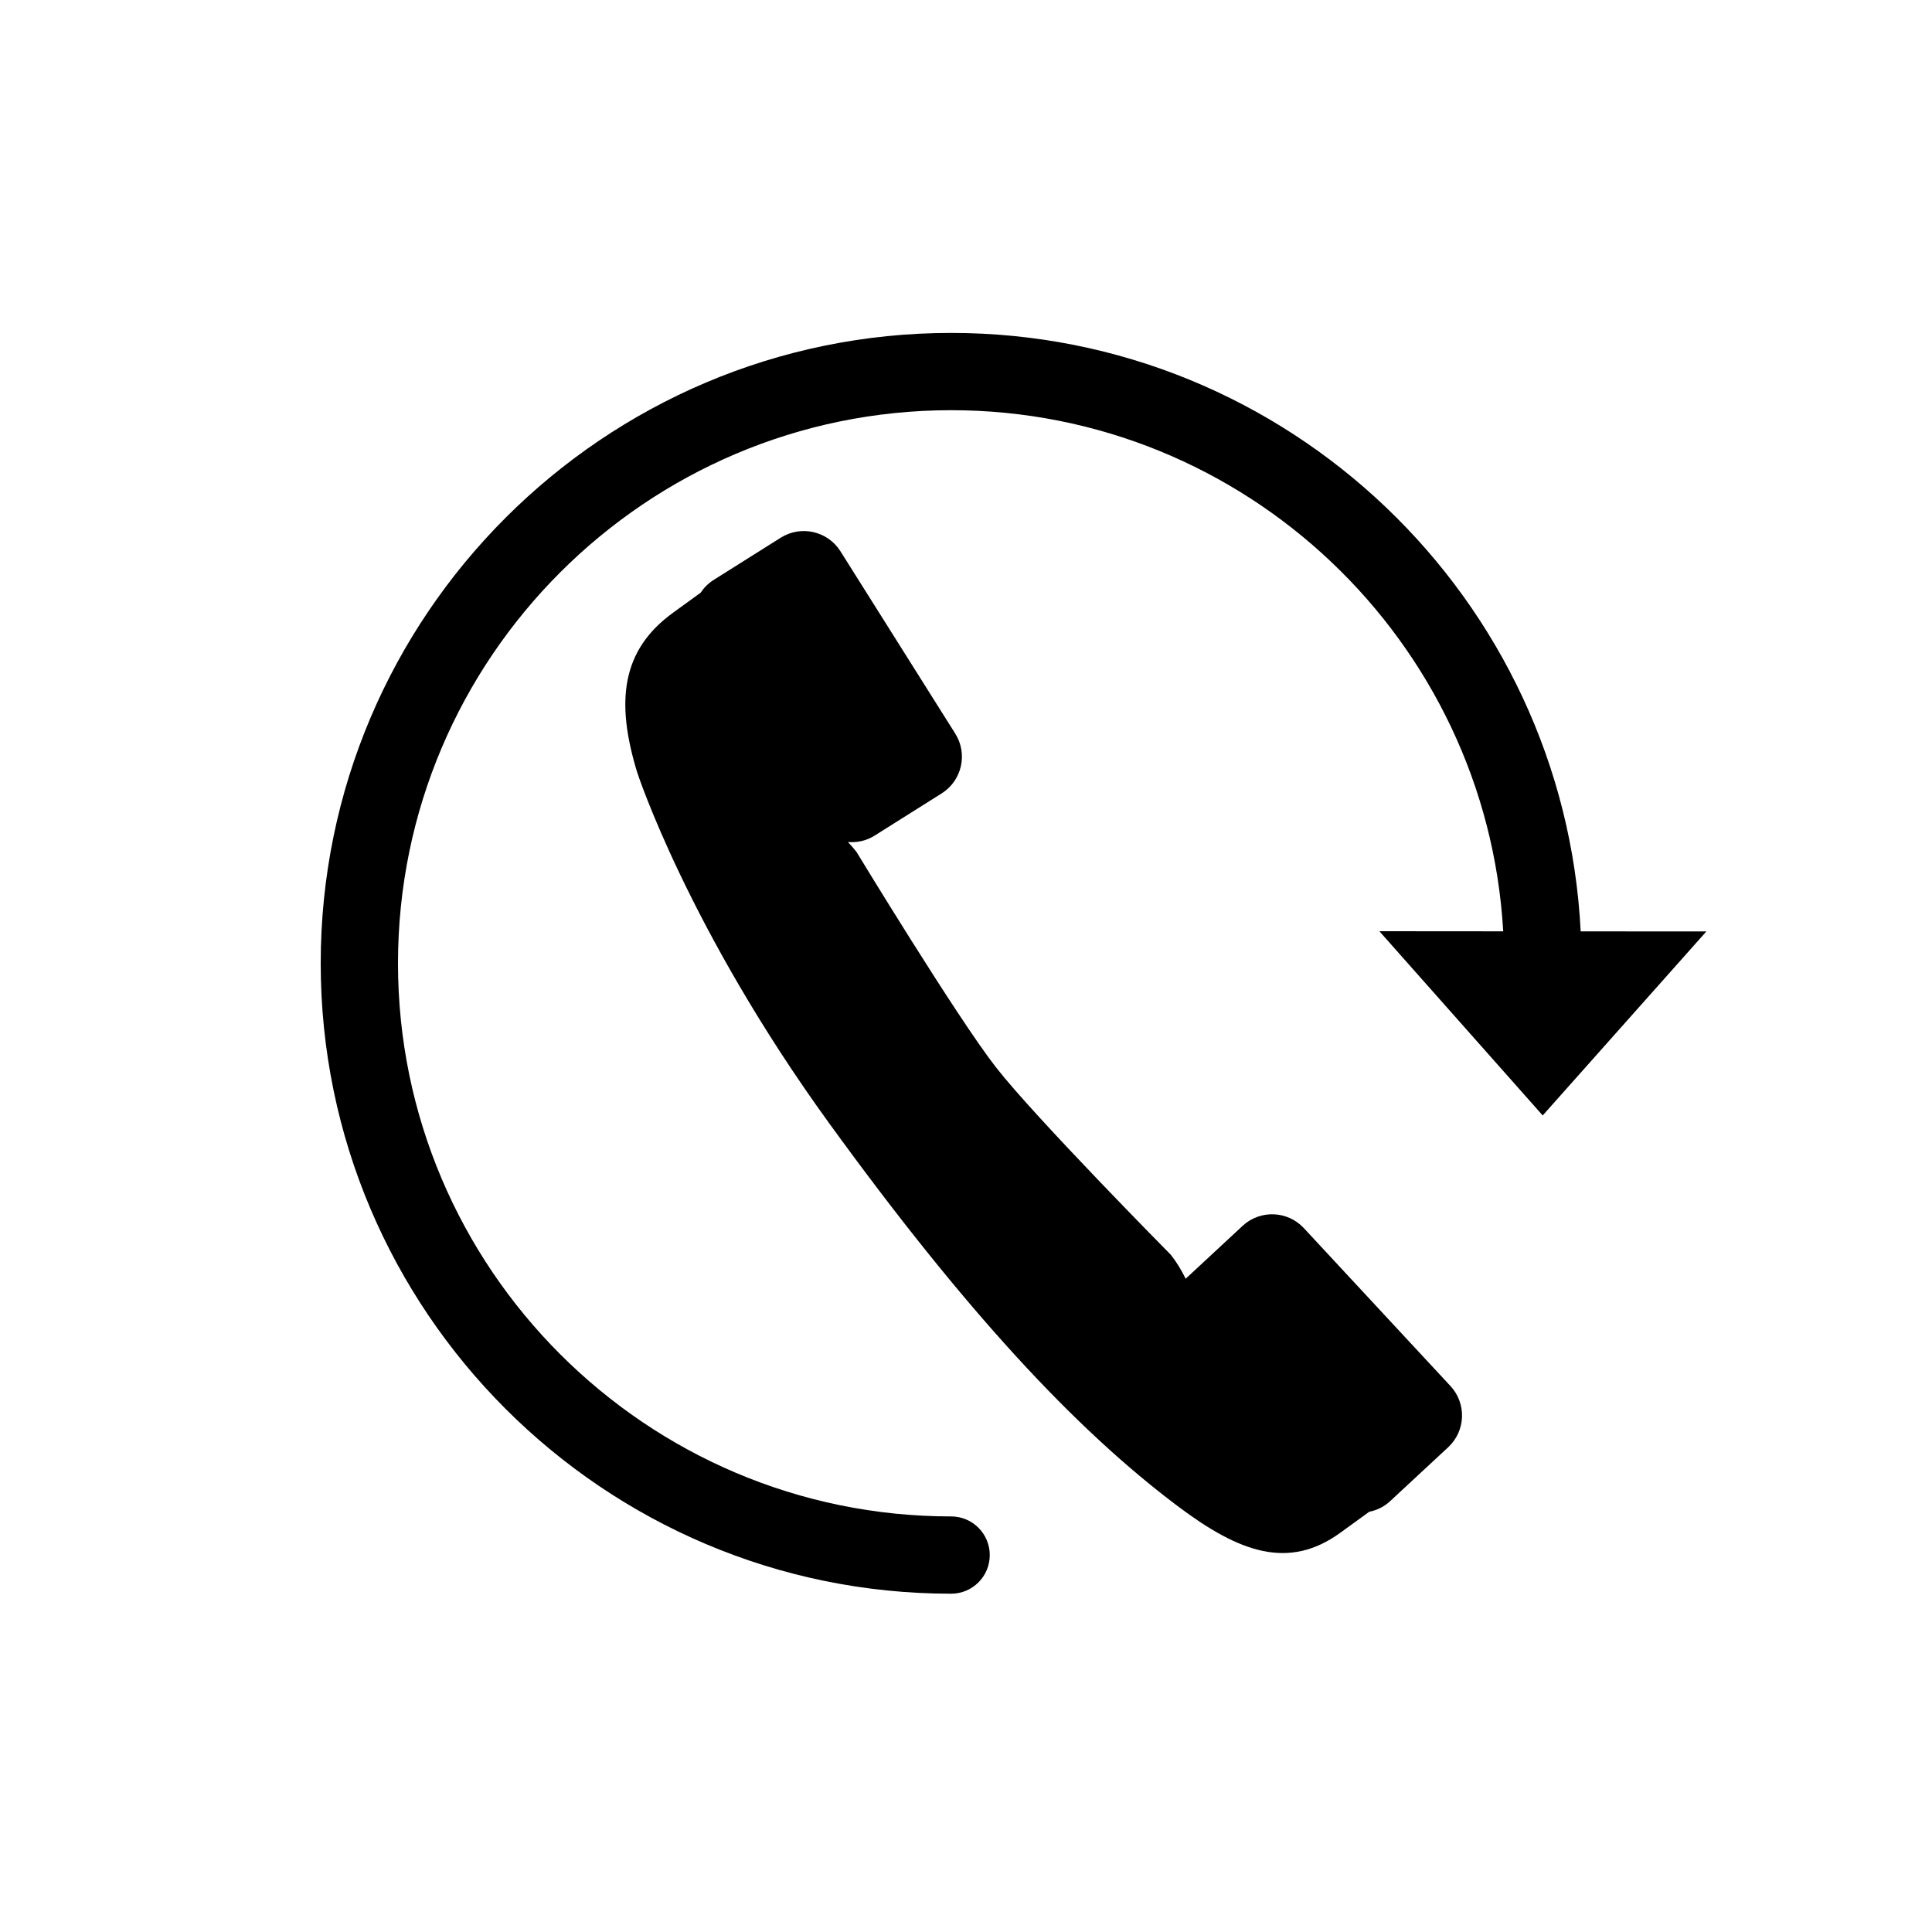 <?xml version="1.0" encoding="UTF-8"?> <svg xmlns="http://www.w3.org/2000/svg" xmlns:xlink="http://www.w3.org/1999/xlink" height="300px" width="300px" fill="#000000" version="1.1" x="0px" y="0px" viewBox="0 0 100 100" xml:space="preserve"><path d="M75.075,71.74l-7.587-8.172c-0.843-0.908-2.263-0.961-3.171-0.118l-2.948,2.738c-0.207-0.428-0.458-0.846-0.767-1.24 c0,0-7.021-7.1-9.053-9.707c-2.033-2.607-7.215-11.143-7.215-11.143c-0.142-0.182-0.292-0.353-0.447-0.516 c0.469,0.04,0.952-0.06,1.38-0.329l3.474-2.187c1.048-0.66,1.363-2.045,0.703-3.094l-5.942-9.437 c-0.66-1.048-2.044-1.363-3.092-0.703l-3.475,2.187c-0.277,0.175-0.5,0.402-0.67,0.659l-1.428,1.036 c-2.675,1.939-2.981,4.596-1.855,8.267c0,0,2.631,8.085,9.944,18.17c7.017,9.675,12.717,15.83,18.094,19.853 c3.137,2.349,5.68,3.271,8.354,1.331l1.498-1.086c0.39-0.079,0.765-0.255,1.077-0.546l3.008-2.793 C75.866,74.067,75.918,72.648,75.075,71.74z"></path><path d="M81.816,48.208C80.953,30.981,66.667,17.232,49.23,17.232c-17.992,0-32.63,14.637-32.63,32.629S31.238,82.49,49.23,82.49 c1.104,0,2-0.896,2-2s-0.896-2-2-2c-15.786,0-28.63-12.843-28.63-28.629s12.844-28.629,28.63-28.629 c15.229,0,27.715,11.955,28.576,26.973l-6.41-0.005l8.454,9.536l8.471-9.524L81.816,48.208z"></path></svg> 